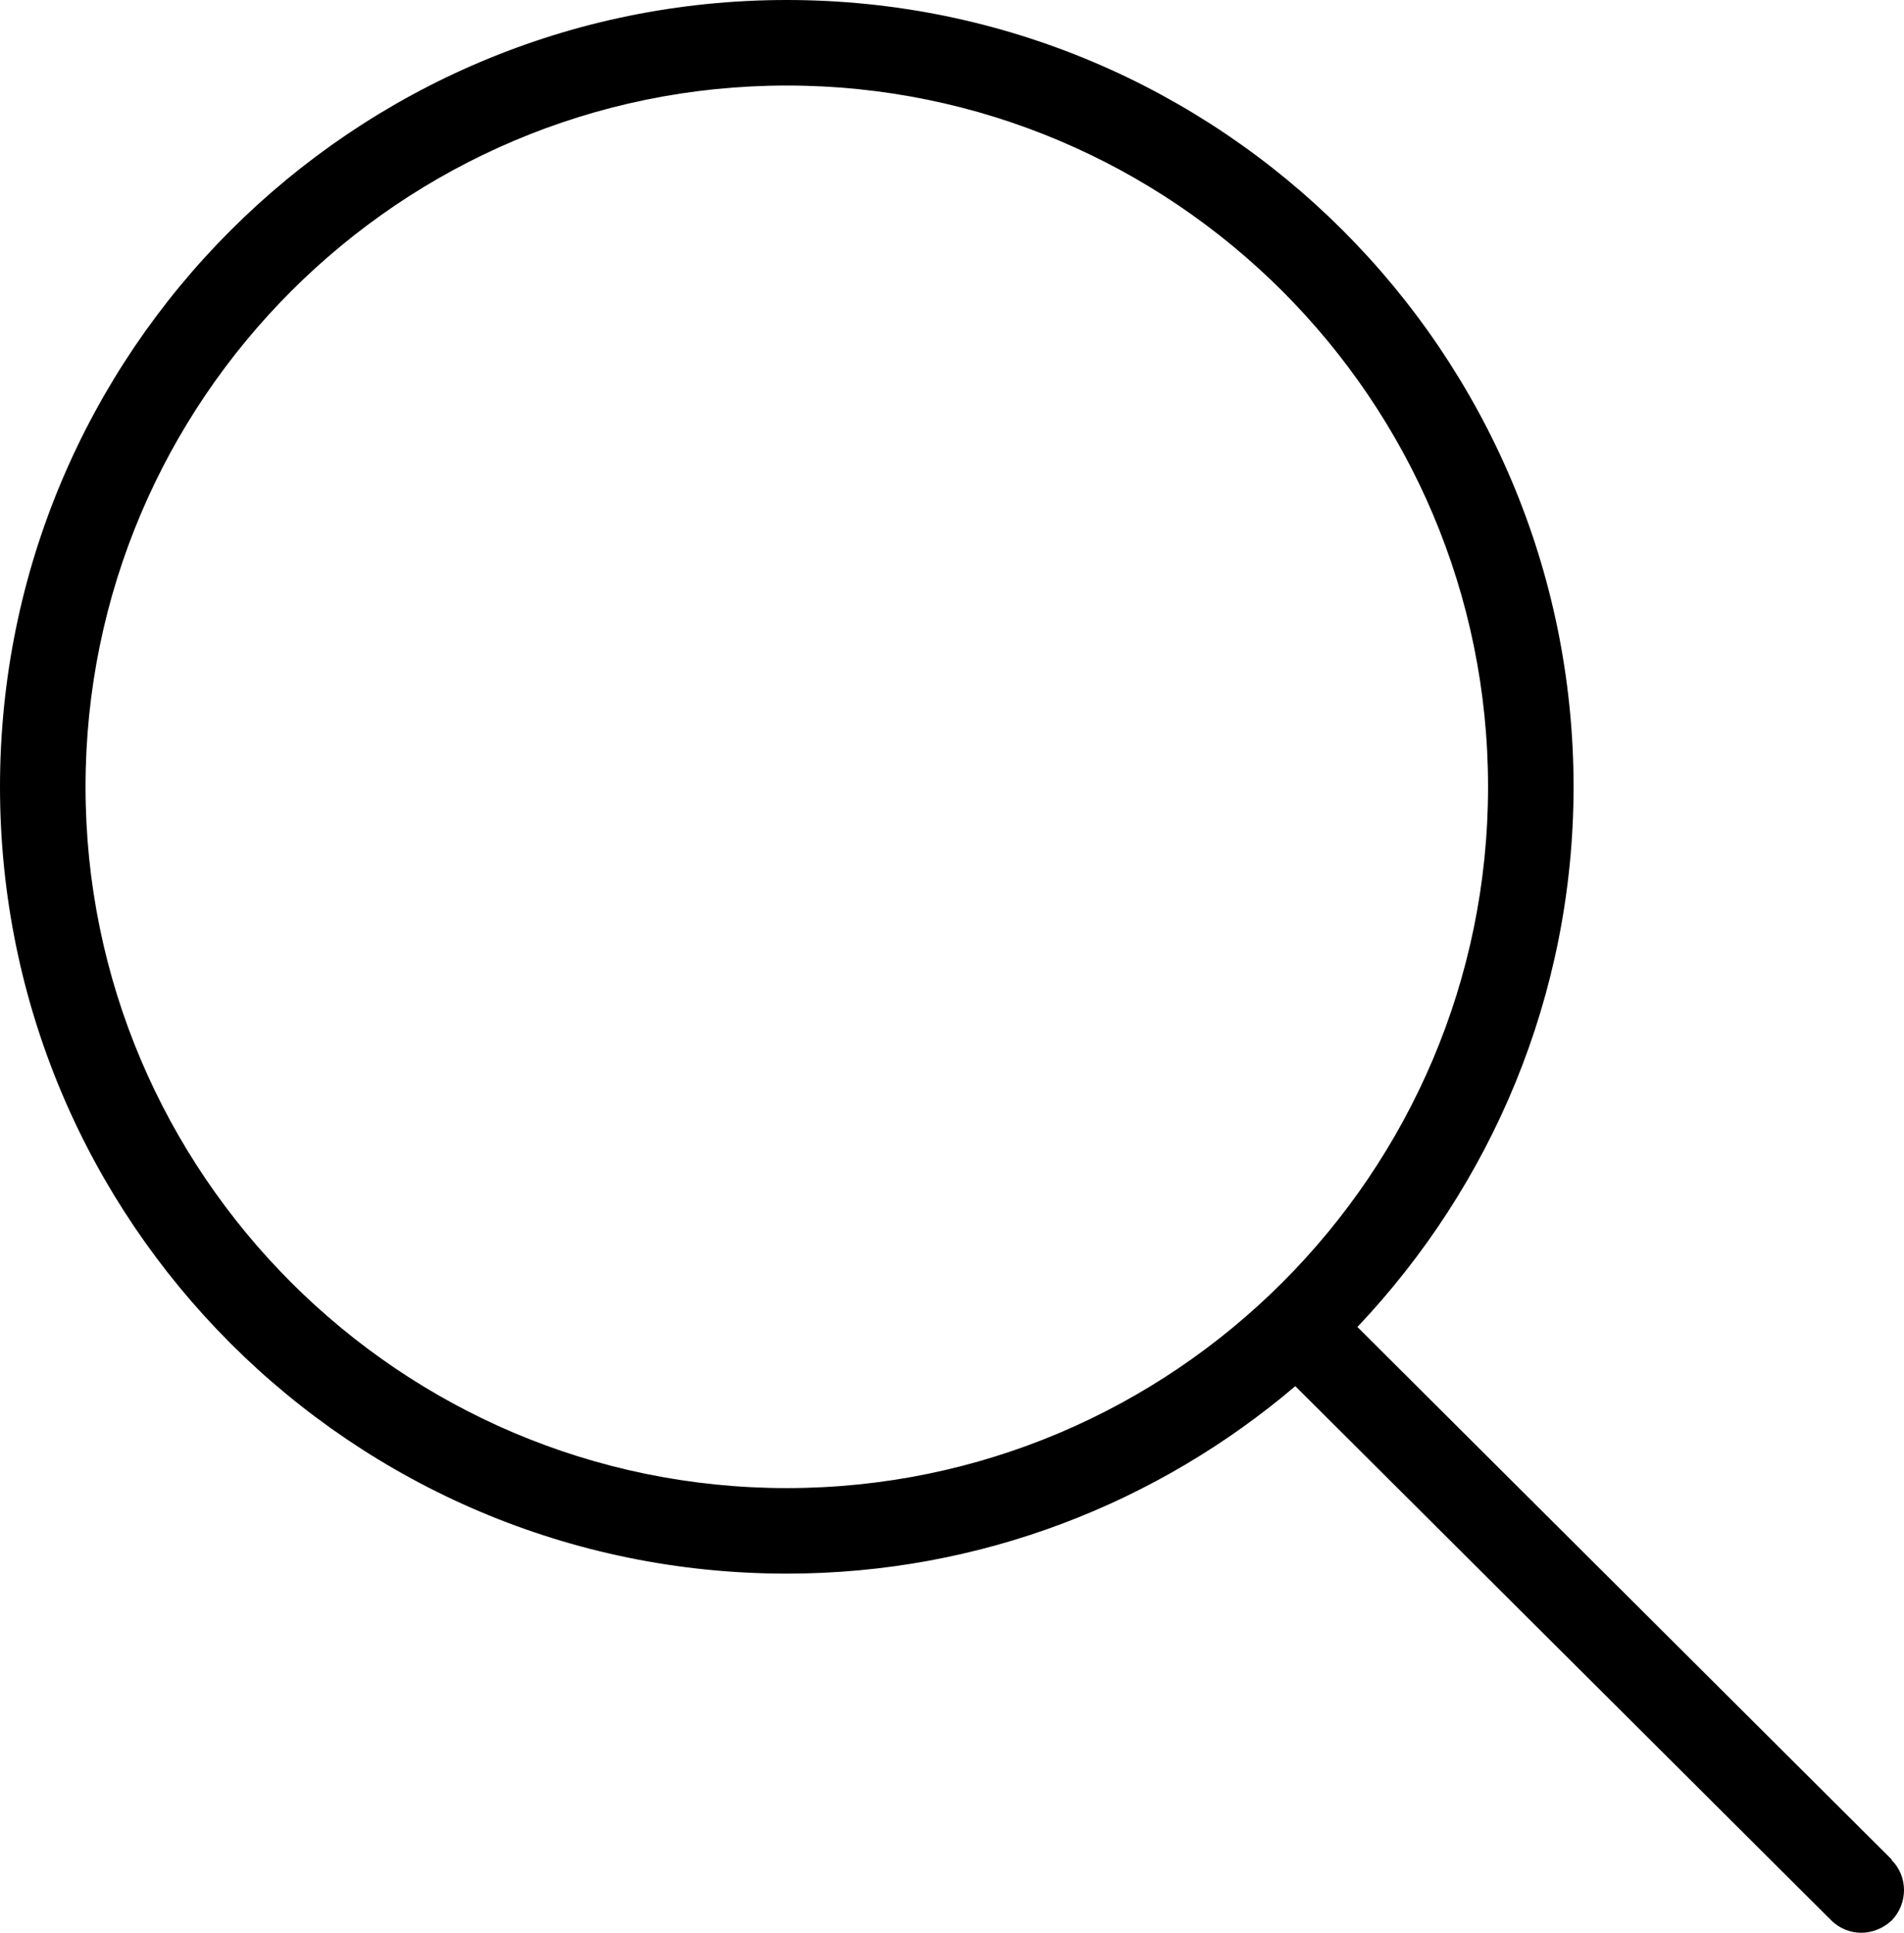 <?xml version="1.0" encoding="UTF-8"?>
<svg id="uuid-7a65491f-d841-4b22-93c4-62aeacbe94f1" data-name="Ebene 2" xmlns="http://www.w3.org/2000/svg" viewBox="0 0 32.5 32.99">
  <g id="uuid-c88fee2a-3388-448d-9095-445c042628c3" data-name="Ebene 1">
    <path class="uuid-12fa77ce-541e-4139-a834-251c6dc32c98" d="M32.29,31.74l-9.12-9.09c2.28-2.41,3.69-5.65,3.69-9.23C26.85,6.01,20.84,0,13.43,0S0,6.01,0,13.43s6.01,13.43,13.43,13.43c3.31,0,6.34-1.21,8.68-3.2l9.15,9.12c.14,.14,.33,.21,.51,.21s.37-.07,.52-.21c.28-.29,.28-.75,0-1.03ZM1.46,13.43C1.46,6.83,6.83,1.46,13.43,1.46s11.97,5.37,11.97,11.97-5.37,11.97-11.97,11.97S1.46,20.03,1.46,13.43Z"/>
  </g>
</svg>
